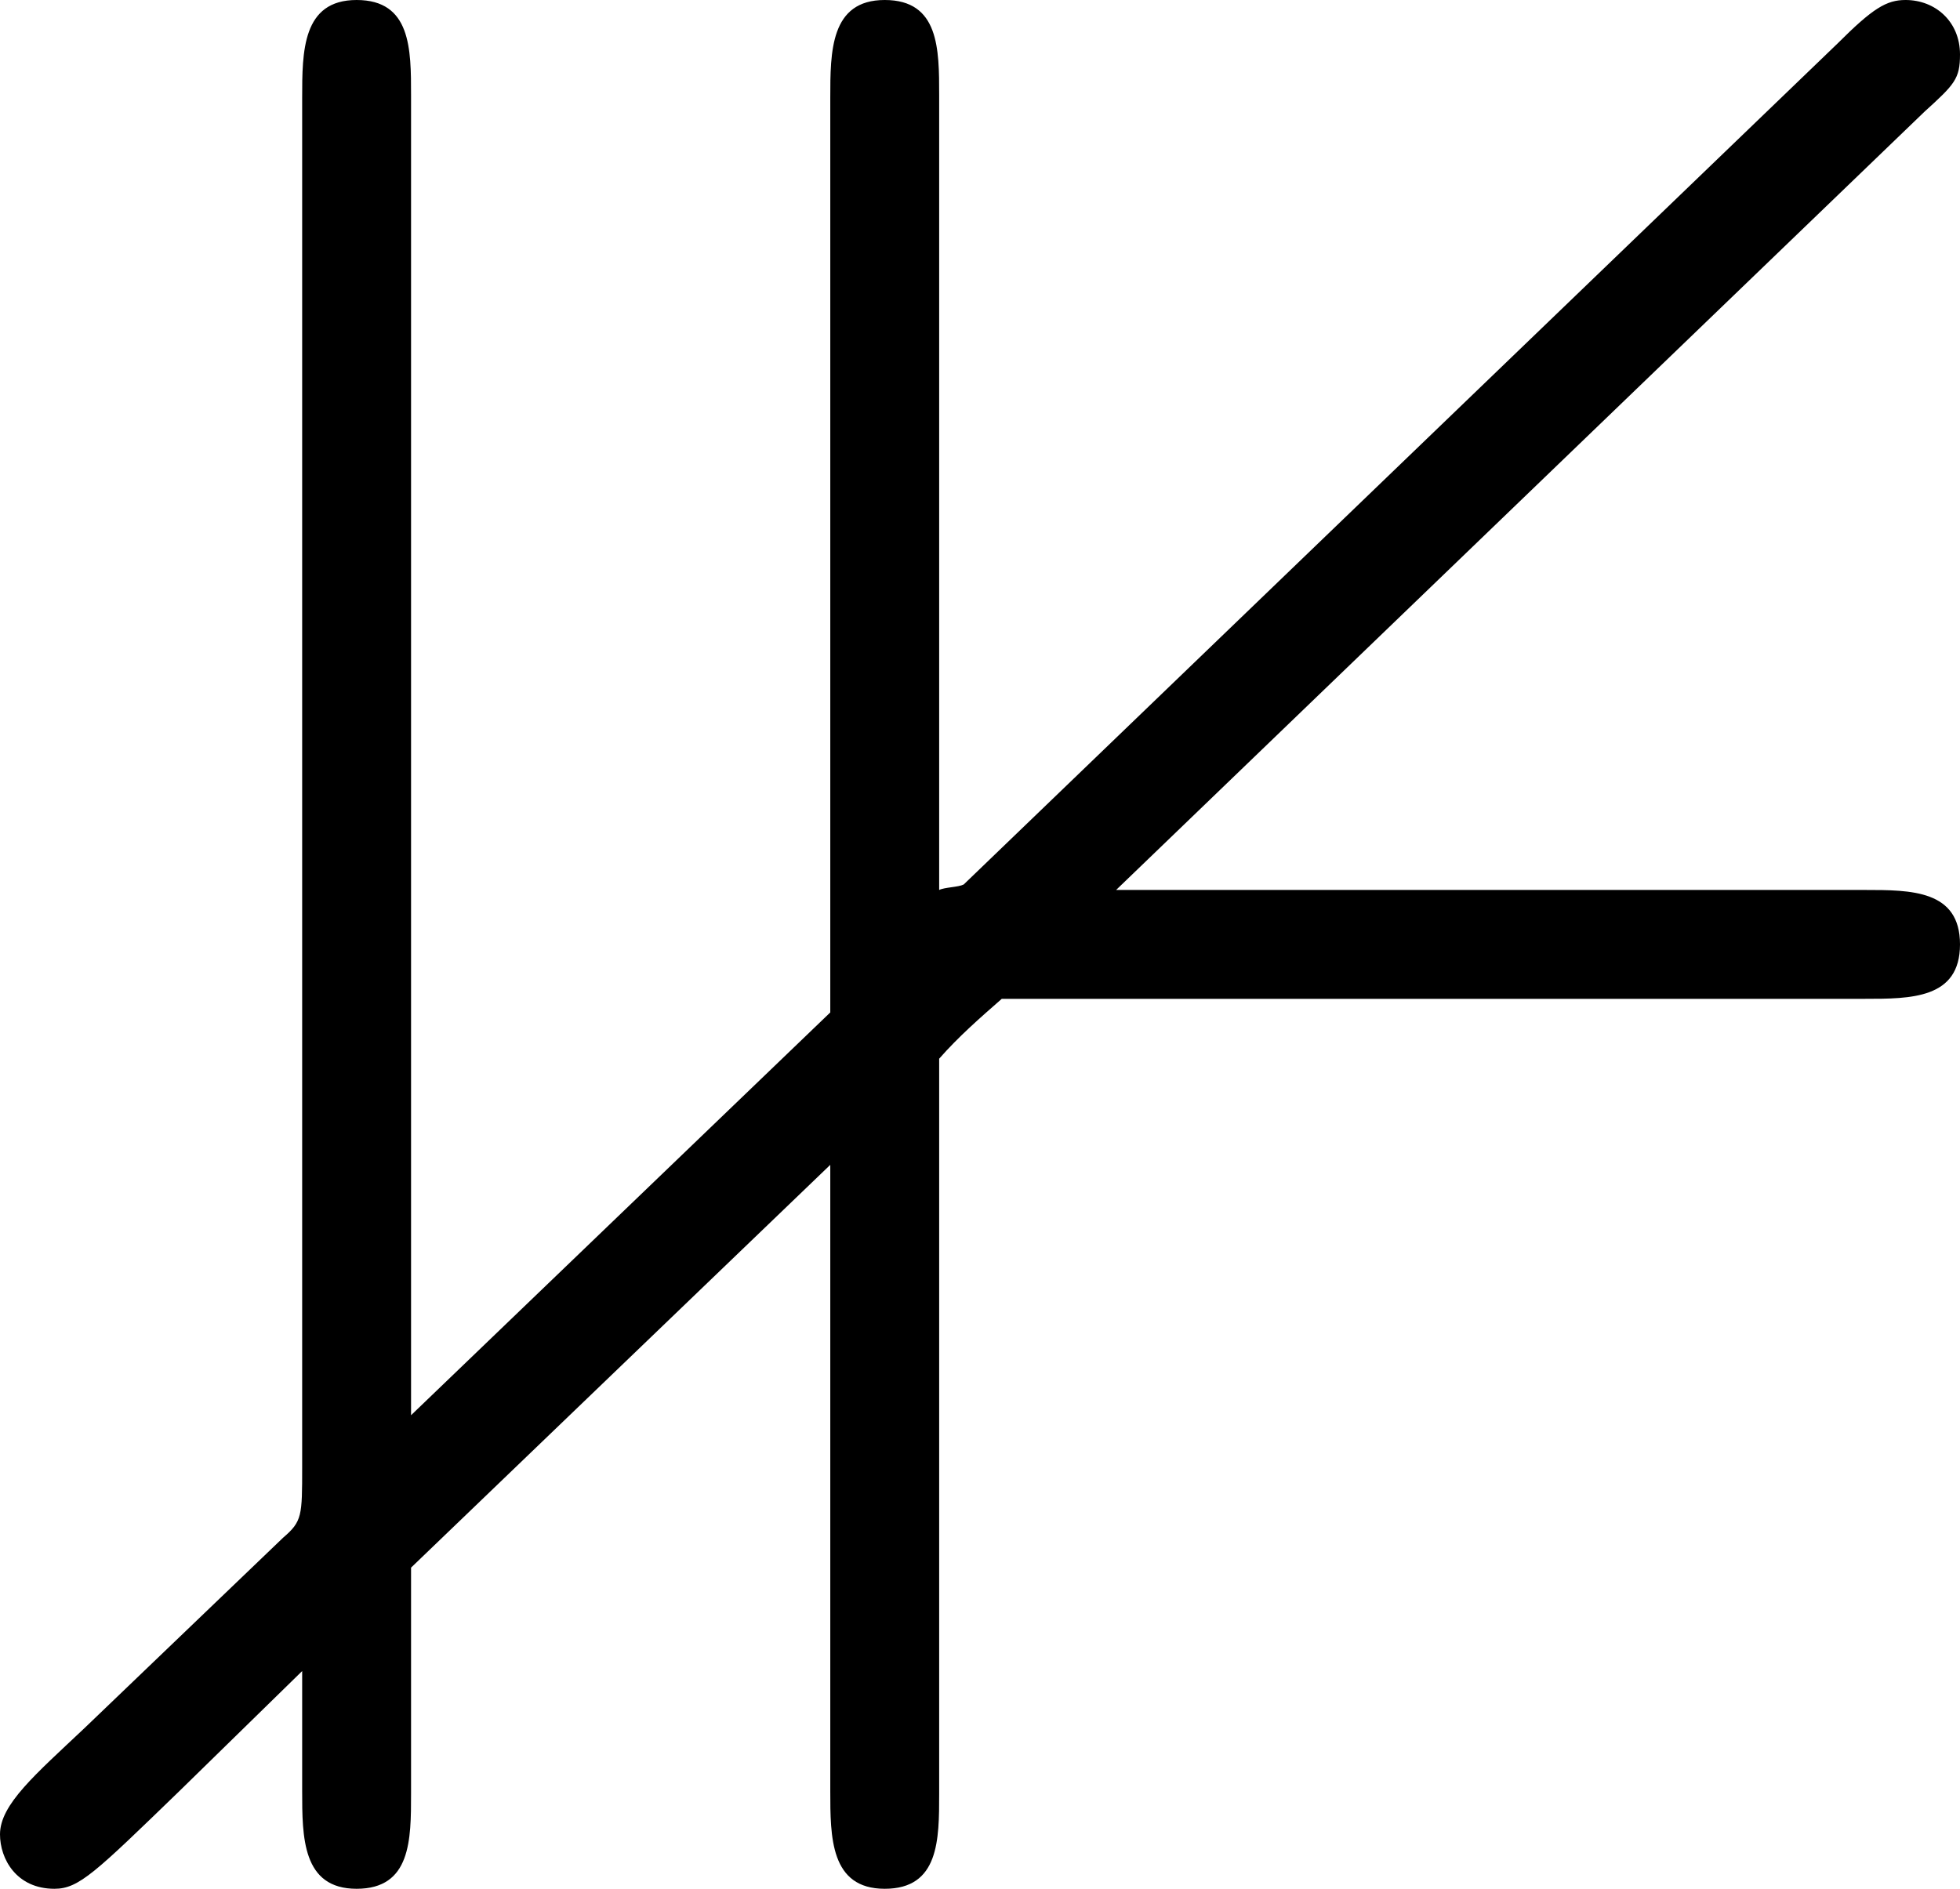 <?xml version='1.0' encoding='ISO-8859-1'?>
<!DOCTYPE svg PUBLIC "-//W3C//DTD SVG 1.1//EN" "http://www.w3.org/Graphics/SVG/1.1/DTD/svg11.dtd">
<!-- This file was generated by dvisvgm 1.0.11 (i686-pc-linux-gnu) -->
<!-- Thu Jan 29 20:18:27 2015 -->
<svg height='138.8pt' version='1.1' viewBox='4426.78 1656.72 144 138.8' width='144pt' xmlns='http://www.w3.org/2000/svg' xmlns:xlink='http://www.w3.org/1999/xlink'>
<defs>
<path d='M6.52 -6.53C6.63 -6.63 6.65 -6.65 6.65 -6.74C6.65 -6.86 6.56 -6.94 6.45 -6.94C6.38 -6.94 6.33 -6.91 6.2 -6.78L2.99 -3.69C2.97 -3.68 2.92 -3.68 2.9 -3.67V-6.59C2.9 -6.76 2.9 -6.94 2.7 -6.94S2.5 -6.75 2.5 -6.58V-3.22L0.96 -1.74V-6.59C0.96 -6.76 0.96 -6.94 0.76 -6.94S0.56 -6.75 0.56 -6.58V-1.55C0.56 -1.37 0.56 -1.35 0.49 -1.29L-0.24 -0.59C-0.42 -0.42 -0.55 -0.31 -0.55 -0.2C-0.55 -0.11 -0.49 0 -0.35 0C-0.26 0 -0.2 -0.06 0.11 -0.36L0.56 -0.8V-0.36C0.56 -0.19 0.56 0 0.76 0S0.96 -0.18 0.96 -0.35V-1.18L2.5 -2.66V-0.36C2.5 -0.19 2.5 0 2.7 0S2.9 -0.18 2.9 -0.35V-3.05C2.97 -3.13 3.05 -3.2 3.13 -3.27H6.3C6.47 -3.27 6.65 -3.27 6.65 -3.47S6.47 -3.67 6.3 -3.67H3.55L6.52 -6.53Z' id='g0-49'/>
</defs>
<g id='page1' transform='matrix(20 0 0 20 0 0)'>
<use x='221.889' xlink:href='#g0-49' y='89.776'/>
</g>
</svg>
